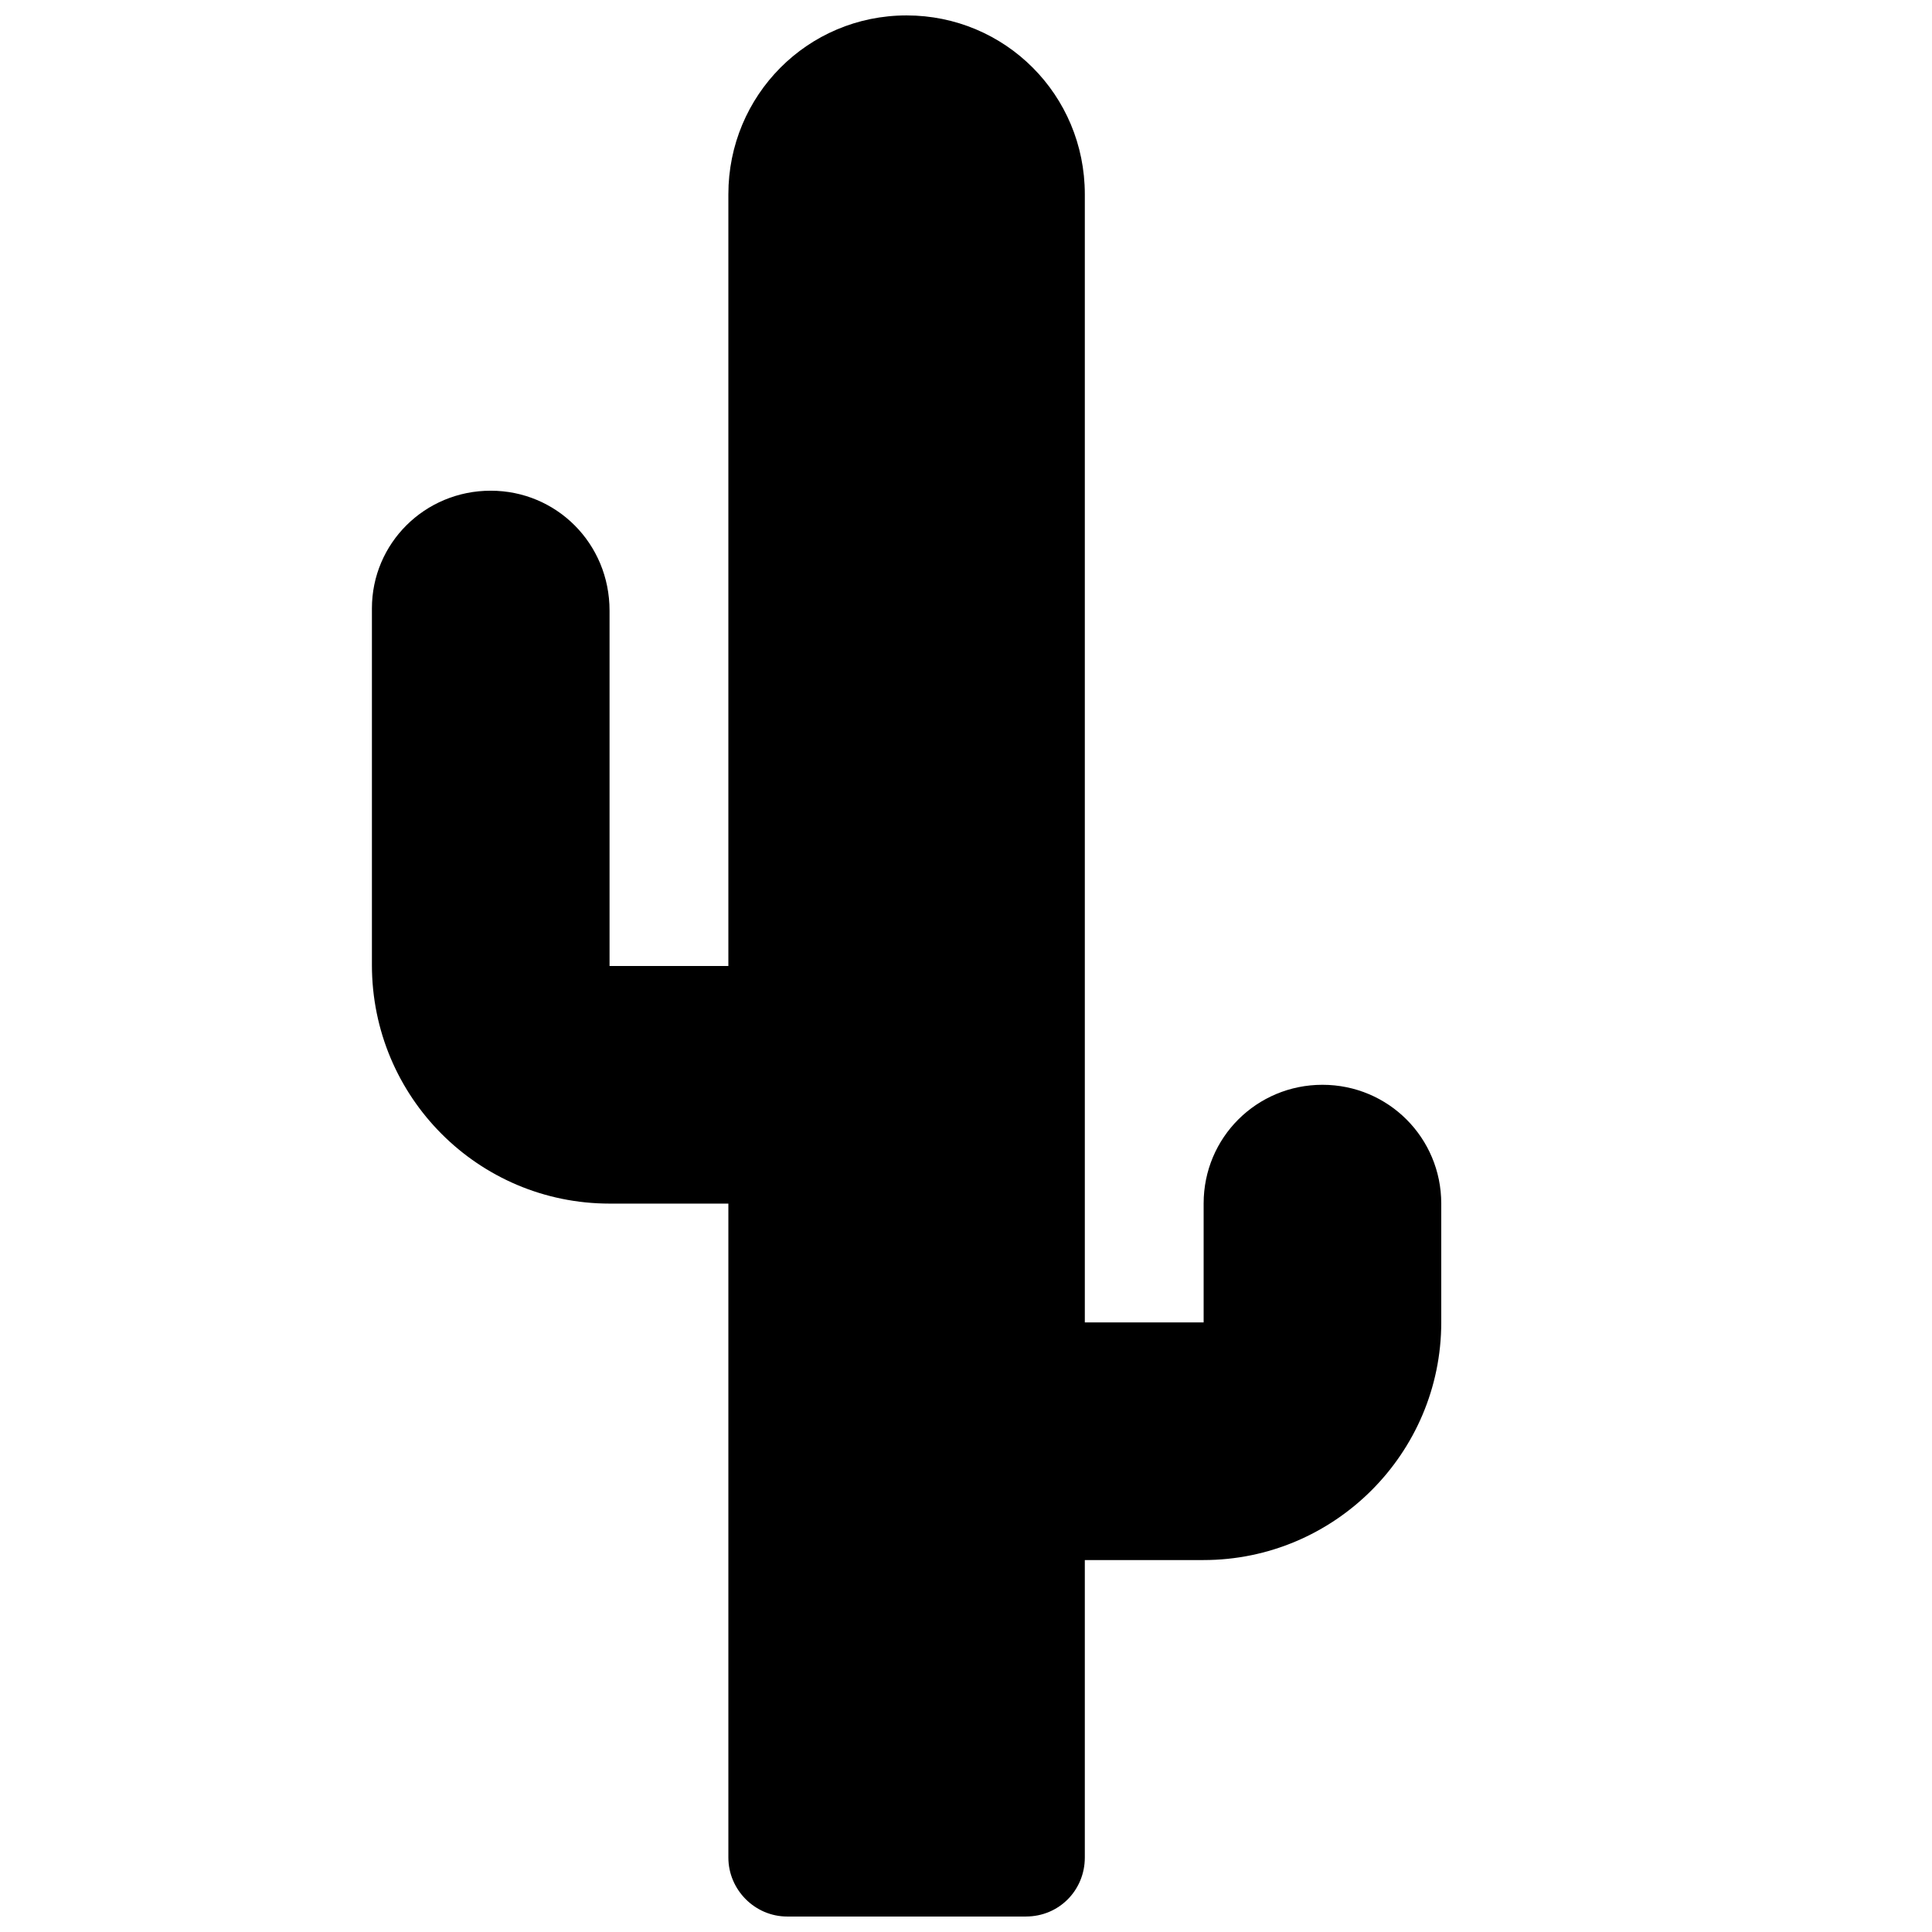 <?xml version="1.0" encoding="UTF-8"?>
<!-- Uploaded to: ICON Repo, www.svgrepo.com, Generator: ICON Repo Mixer Tools -->
<svg width="800px" height="800px" version="1.1" viewBox="144 144 512 512" xmlns="http://www.w3.org/2000/svg">
 <defs>
  <clipPath id="a">
   <path d="m242 148.09h284v503.81h-284z"/>
  </clipPath>
 </defs>
 <g clip-path="url(#a)">
  <path d="m415.89 651.9h-63.266c-8.613 0-15.598-7.121-15.598-15.629v-173.3l-31.457-0.004c-34.797-0.004-63.008-28.203-63.008-63.246v-94.484c0-17.227 13.977-31.195 31.488-31.195 17.391 0 31.488 13.961 31.488 31.781v94.172h31.488v-204.51c0-26.18 20.965-47.398 47.23-47.398 26.086 0 47.234 21.008 47.234 47.398v298.97h31.488v-31.52c0-17.516 14.098-31.453 31.484-31.453 17.512 0 31.488 14.094 31.488 31.48v31.457c0 34.801-28.34 63.012-63.008 63.012h-31.453v78.836c0 8.633-6.797 15.629-15.602 15.629z" fill-rule="evenodd"/>
 </g>
</svg>